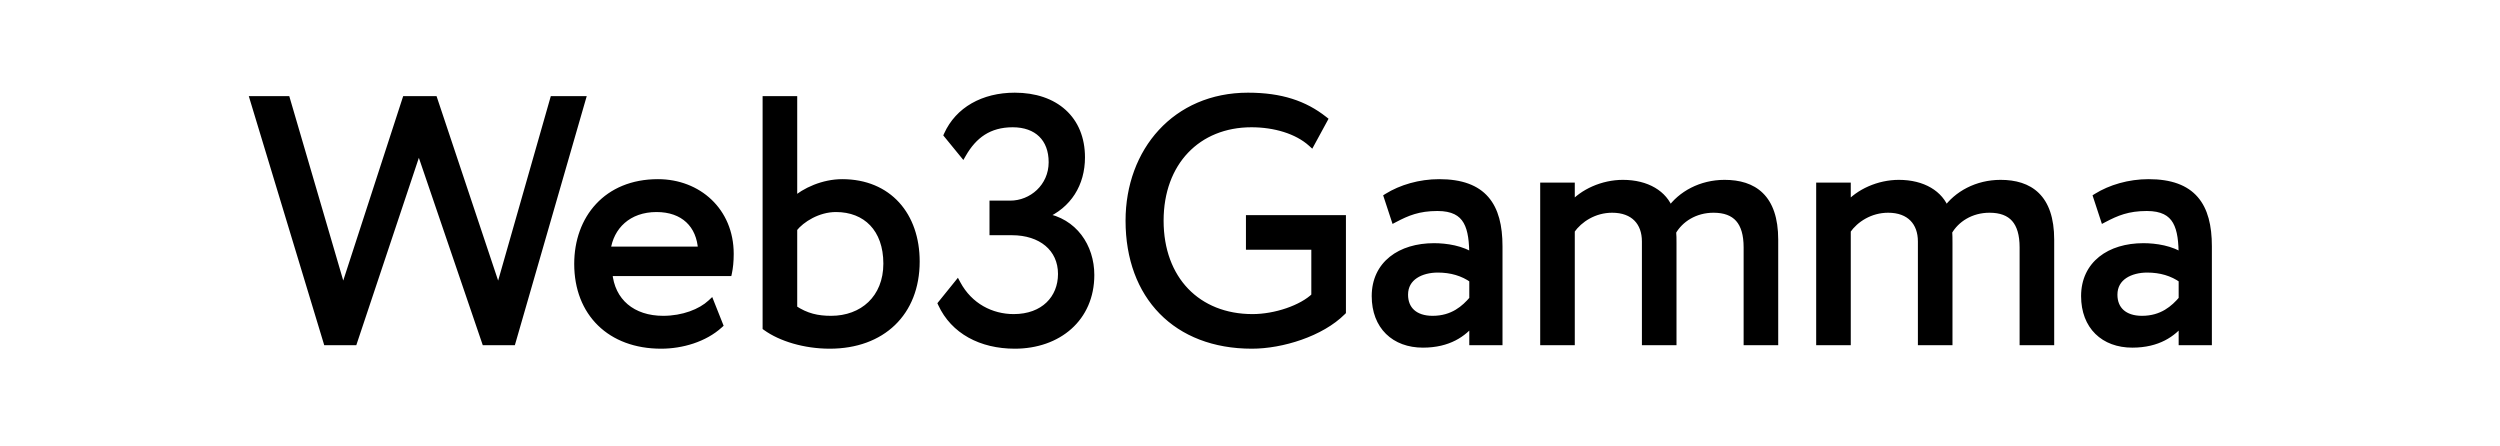 <svg xmlns="http://www.w3.org/2000/svg" width="140" height="25" viewBox="0 0 140 25" fill="none"><path d="M32.599 5.577H30.991L27.91 16.369L24.307 5.577H22.718L19.212 16.369L16.054 5.577H14.194L18.301 19.139H19.812L23.454 8.232L27.174 19.139H28.686L32.599 5.577ZM39.809 16.969C39.247 17.492 38.259 17.88 37.136 17.88C35.431 17.88 34.229 16.911 34.094 15.264H40.797C40.855 14.993 40.894 14.644 40.894 14.218C40.894 11.816 39.092 10.227 36.845 10.227C33.978 10.227 32.35 12.242 32.35 14.78C32.35 17.531 34.191 19.333 37.019 19.333C38.182 19.333 39.441 18.965 40.294 18.19L39.809 16.969ZM36.767 11.68C38.279 11.68 39.209 12.571 39.286 14.005H33.997C34.171 12.668 35.179 11.68 36.767 11.68ZM42.9 18.326C43.733 18.926 45.07 19.333 46.465 19.333C49.39 19.333 51.308 17.512 51.308 14.644C51.308 12.068 49.758 10.227 47.162 10.227C46.116 10.227 45.07 10.692 44.45 11.254V5.577H42.9V18.326ZM46.813 11.68C48.499 11.68 49.661 12.804 49.661 14.761C49.661 16.717 48.305 17.88 46.542 17.88C45.787 17.88 45.147 17.744 44.45 17.279V12.804C44.876 12.261 45.806 11.68 46.813 11.68ZM56.827 19.333C59.248 19.333 61.089 17.822 61.089 15.4C61.089 13.811 60.139 12.397 58.454 12.126V12.068C59.829 11.486 60.566 10.285 60.566 8.813C60.566 6.682 59.093 5.384 56.827 5.384C55.063 5.384 53.669 6.178 53.048 7.554L53.92 8.619C54.521 7.573 55.373 6.934 56.71 6.934C58.086 6.934 58.919 7.747 58.919 9.084C58.919 10.479 57.776 11.428 56.575 11.428H55.606V12.978H56.672C58.299 12.978 59.442 13.889 59.442 15.342C59.442 16.717 58.454 17.783 56.768 17.783C55.509 17.783 54.288 17.163 53.61 15.904L52.719 17.008C53.417 18.519 54.947 19.333 56.827 19.333ZM69.966 13.792H73.628V16.582C72.911 17.279 71.419 17.783 70.141 17.783C67.06 17.783 64.968 15.652 64.968 12.358C64.968 9.084 67.06 6.934 70.083 6.934C71.381 6.934 72.64 7.302 73.434 8.019L74.151 6.701C73.047 5.829 71.729 5.384 69.889 5.384C65.84 5.384 63.224 8.464 63.224 12.358C63.224 16.582 65.879 19.333 70.102 19.333C71.787 19.333 73.977 18.655 75.178 17.454V12.242H69.966V13.792ZM78.095 12.261C78.792 11.893 79.432 11.622 80.497 11.622C82.222 11.622 82.474 12.746 82.474 14.373C81.892 13.947 80.982 13.811 80.304 13.811C78.424 13.811 77.01 14.799 77.01 16.582C77.01 18.267 78.095 19.275 79.684 19.275C81.117 19.275 81.95 18.674 82.474 18.015V19.139H83.946V13.792C83.946 11.525 83.074 10.227 80.594 10.227C79.509 10.227 78.463 10.537 77.688 11.021L78.095 12.261ZM80.226 17.88C79.219 17.88 78.657 17.337 78.657 16.504C78.657 15.497 79.587 15.071 80.517 15.071C81.272 15.071 81.931 15.264 82.474 15.652V16.756C82.028 17.279 81.369 17.88 80.226 17.88ZM99.386 13.424C99.386 11.041 98.185 10.266 96.577 10.266C95.26 10.266 94.136 10.886 93.516 11.777C93.186 10.867 92.237 10.266 90.881 10.266C89.757 10.266 88.634 10.77 87.994 11.525V10.421H86.444V19.139H87.994V12.901C88.44 12.261 89.273 11.719 90.28 11.719C91.501 11.719 92.14 12.455 92.14 13.521V19.139H93.69V13.598C93.69 13.405 93.69 13.133 93.671 12.978C94.078 12.261 94.911 11.719 95.957 11.719C97.216 11.719 97.836 12.416 97.836 13.85V19.139H99.386V13.424ZM114.841 13.424C114.841 11.041 113.64 10.266 112.032 10.266C110.715 10.266 109.591 10.886 108.971 11.777C108.642 10.867 107.693 10.266 106.336 10.266C105.213 10.266 104.089 10.77 103.45 11.525V10.421H101.9V19.139H103.45V12.901C103.895 12.261 104.728 11.719 105.736 11.719C106.956 11.719 107.596 12.455 107.596 13.521V19.139H109.146V13.598C109.146 13.405 109.146 13.133 109.126 12.978C109.533 12.261 110.366 11.719 111.412 11.719C112.672 11.719 113.292 12.416 113.292 13.85V19.139H114.841V13.424ZM117.82 12.261C118.517 11.893 119.157 11.622 120.222 11.622C121.947 11.622 122.198 12.746 122.198 14.373C121.617 13.947 120.707 13.811 120.029 13.811C118.149 13.811 116.735 14.799 116.735 16.582C116.735 18.267 117.82 19.275 119.409 19.275C120.842 19.275 121.675 18.674 122.198 18.015V19.139H123.671V13.792C123.671 11.525 122.799 10.227 120.319 10.227C119.234 10.227 118.188 10.537 117.413 11.021L117.82 12.261ZM119.951 17.88C118.944 17.88 118.382 17.337 118.382 16.504C118.382 15.497 119.312 15.071 120.242 15.071C120.997 15.071 121.656 15.264 122.198 15.652V16.756C121.753 17.279 121.094 17.88 119.951 17.88Z" fill="black"></path><path d="M32.599 5.577L32.785 5.631L32.857 5.384H32.599V5.577ZM30.991 5.577V5.384H30.845L30.805 5.524L30.991 5.577ZM27.91 16.369L27.727 16.43L27.925 17.024L28.097 16.422L27.91 16.369ZM24.307 5.577L24.491 5.516L24.447 5.384H24.307V5.577ZM22.718 5.577V5.384H22.578L22.534 5.518L22.718 5.577ZM19.212 16.369L19.026 16.423L19.202 17.025L19.396 16.429L19.212 16.369ZM16.054 5.577L16.24 5.523L16.199 5.384H16.054V5.577ZM14.194 5.577V5.384H13.933L14.008 5.634L14.194 5.577ZM18.301 19.139L18.116 19.195L18.157 19.333H18.301V19.139ZM19.812 19.139V19.333H19.952L19.996 19.201L19.812 19.139ZM23.454 8.232L23.638 8.169L23.453 7.626L23.271 8.17L23.454 8.232ZM27.174 19.139L26.991 19.202L27.036 19.333H27.174V19.139ZM28.686 19.139V19.333H28.831L28.872 19.193L28.686 19.139ZM32.599 5.384H30.991V5.771H32.599V5.384ZM30.805 5.524L27.724 16.316L28.097 16.422L31.177 5.631L30.805 5.524ZM28.094 16.307L24.491 5.516L24.123 5.639L27.727 16.43L28.094 16.307ZM24.307 5.384H22.718V5.771H24.307V5.384ZM22.534 5.518L19.027 16.309L19.396 16.429L22.902 5.637L22.534 5.518ZM19.398 16.314L16.24 5.523L15.868 5.632L19.026 16.423L19.398 16.314ZM16.054 5.384H14.194V5.771H16.054V5.384ZM14.008 5.634L18.116 19.195L18.486 19.083L14.379 5.521L14.008 5.634ZM18.301 19.333H19.812V18.945H18.301V19.333ZM19.996 19.201L23.638 8.293L23.271 8.17L19.628 19.078L19.996 19.201ZM23.271 8.294L26.991 19.202L27.358 19.077L23.638 8.169L23.271 8.294ZM27.174 19.333H28.686V18.945H27.174V19.333ZM28.872 19.193L32.785 5.631L32.413 5.524L28.499 19.085L28.872 19.193ZM39.809 16.969L39.989 16.898L39.885 16.634L39.677 16.828L39.809 16.969ZM34.094 15.264V15.071H33.883L33.901 15.28L34.094 15.264ZM40.797 15.264V15.458H40.954L40.987 15.305L40.797 15.264ZM40.294 18.19L40.424 18.333L40.523 18.243L40.474 18.118L40.294 18.19ZM39.286 14.005V14.199H39.49L39.48 13.995L39.286 14.005ZM33.997 14.005L33.805 13.98L33.776 14.199H33.997V14.005ZM39.677 16.828C39.158 17.311 38.22 17.686 37.136 17.686V18.074C38.298 18.074 39.337 17.674 39.941 17.111L39.677 16.828ZM37.136 17.686C36.319 17.686 35.64 17.455 35.151 17.042C34.664 16.63 34.351 16.026 34.287 15.248L33.901 15.28C33.972 16.149 34.327 16.853 34.901 17.338C35.473 17.821 36.247 18.074 37.136 18.074V17.686ZM34.094 15.458H40.797V15.071H34.094V15.458ZM40.987 15.305C41.048 15.018 41.088 14.656 41.088 14.218H40.7C40.7 14.633 40.663 14.968 40.608 15.224L40.987 15.305ZM41.088 14.218C41.088 11.7 39.191 10.033 36.845 10.033V10.421C38.994 10.421 40.7 11.931 40.7 14.218H41.088ZM36.845 10.033C35.363 10.033 34.186 10.555 33.381 11.42C32.577 12.282 32.156 13.47 32.156 14.78H32.544C32.544 13.552 32.937 12.463 33.664 11.684C34.389 10.906 35.459 10.421 36.845 10.421V10.033ZM32.156 14.78C32.156 16.2 32.632 17.391 33.489 18.227C34.344 19.062 35.563 19.527 37.019 19.527V19.139C35.647 19.139 34.531 18.703 33.759 17.95C32.988 17.197 32.544 16.111 32.544 14.78H32.156ZM37.019 19.527C38.216 19.527 39.527 19.149 40.424 18.333L40.163 18.047C39.355 18.781 38.147 19.139 37.019 19.139V19.527ZM40.474 18.118L39.989 16.898L39.629 17.041L40.113 18.261L40.474 18.118ZM36.767 11.874C37.485 11.874 38.044 12.085 38.432 12.447C38.82 12.808 39.056 13.339 39.093 14.015L39.48 13.995C39.439 13.238 39.171 12.606 38.697 12.163C38.222 11.721 37.561 11.486 36.767 11.486V11.874ZM39.286 13.811H33.997V14.199H39.286V13.811ZM34.189 14.03C34.271 13.404 34.546 12.867 34.98 12.487C35.413 12.107 36.014 11.874 36.767 11.874V11.486C35.932 11.486 35.236 11.747 34.724 12.196C34.213 12.644 33.898 13.27 33.805 13.98L34.189 14.03ZM42.9 18.326H42.706V18.425L42.787 18.483L42.9 18.326ZM44.45 11.254H44.256V11.691L44.58 11.398L44.45 11.254ZM44.45 5.577H44.644V5.384H44.45V5.577ZM42.9 5.577V5.384H42.706V5.577H42.9ZM44.45 17.279H44.256V17.383L44.342 17.441L44.45 17.279ZM44.45 12.804L44.297 12.684L44.256 12.737V12.804H44.45ZM42.787 18.483C43.659 19.112 45.038 19.527 46.465 19.527V19.139C45.102 19.139 43.807 18.74 43.013 18.168L42.787 18.483ZM46.465 19.527C47.968 19.527 49.23 19.058 50.118 18.203C51.006 17.348 51.502 16.123 51.502 14.644H51.114C51.114 16.034 50.651 17.152 49.849 17.924C49.047 18.697 47.887 19.139 46.465 19.139V19.527ZM51.502 14.644C51.502 13.318 51.103 12.164 50.352 11.339C49.599 10.512 48.509 10.033 47.162 10.033V10.421C48.412 10.421 49.394 10.862 50.066 11.6C50.739 12.34 51.114 13.394 51.114 14.644H51.502ZM47.162 10.033C46.065 10.033 44.973 10.518 44.32 11.11L44.58 11.398C45.166 10.866 46.167 10.421 47.162 10.421V10.033ZM44.644 11.254V5.577H44.256V11.254H44.644ZM44.45 5.384H42.9V5.771H44.45V5.384ZM42.706 5.577V18.326H43.094V5.577H42.706ZM46.813 11.874C47.612 11.874 48.27 12.139 48.729 12.62C49.189 13.102 49.468 13.821 49.468 14.761H49.855C49.855 13.744 49.553 12.922 49.01 12.353C48.466 11.783 47.7 11.486 46.813 11.486V11.874ZM49.468 14.761C49.468 15.692 49.146 16.419 48.629 16.914C48.111 17.41 47.381 17.686 46.542 17.686V18.074C47.466 18.074 48.296 17.768 48.897 17.194C49.499 16.618 49.855 15.786 49.855 14.761H49.468ZM46.542 17.686C45.816 17.686 45.216 17.558 44.557 17.118L44.342 17.441C45.078 17.931 45.757 18.074 46.542 18.074V17.686ZM44.644 17.279V12.804H44.256V17.279H44.644ZM44.602 12.924C44.996 12.422 45.873 11.874 46.813 11.874V11.486C45.739 11.486 44.756 12.101 44.297 12.684L44.602 12.924ZM58.454 12.126H58.26V12.291L58.423 12.317L58.454 12.126ZM58.454 12.068L58.379 11.889L58.26 11.939V12.068H58.454ZM53.048 7.554L52.872 7.474L52.823 7.583L52.899 7.676L53.048 7.554ZM53.92 8.619L53.77 8.742L53.948 8.959L54.088 8.716L53.92 8.619ZM55.606 11.428V11.235H55.412V11.428H55.606ZM55.606 12.978H55.412V13.172H55.606V12.978ZM53.61 15.904L53.781 15.812L53.643 15.555L53.46 15.782L53.61 15.904ZM52.719 17.008L52.568 16.886L52.493 16.98L52.543 17.089L52.719 17.008ZM56.827 19.527C58.077 19.527 59.191 19.136 59.995 18.419C60.801 17.7 61.282 16.663 61.282 15.4H60.895C60.895 16.558 60.456 17.488 59.737 18.13C59.015 18.774 57.998 19.139 56.827 19.139V19.527ZM61.282 15.4C61.282 13.735 60.281 12.224 58.485 11.934L58.423 12.317C59.998 12.57 60.895 13.888 60.895 15.4H61.282ZM58.648 12.126V12.068H58.26V12.126H58.648ZM58.529 12.246C59.981 11.633 60.759 10.358 60.759 8.813H60.372C60.372 10.213 59.678 11.34 58.379 11.889L58.529 12.246ZM60.759 8.813C60.759 7.7 60.374 6.788 59.676 6.156C58.981 5.525 57.996 5.19 56.827 5.19V5.577C57.924 5.577 58.808 5.891 59.416 6.443C60.022 6.992 60.372 7.794 60.372 8.813H60.759ZM56.827 5.19C55.004 5.19 53.53 6.015 52.872 7.474L53.225 7.633C53.807 6.341 55.123 5.577 56.827 5.577V5.19ZM52.899 7.676L53.77 8.742L54.07 8.496L53.199 7.431L52.899 7.676ZM54.088 8.716C54.378 8.212 54.721 7.817 55.143 7.547C55.564 7.279 56.074 7.127 56.71 7.127V6.74C56.009 6.74 55.425 6.908 54.935 7.221C54.447 7.532 54.064 7.98 53.752 8.523L54.088 8.716ZM56.71 7.127C57.36 7.127 57.859 7.319 58.195 7.646C58.531 7.973 58.725 8.457 58.725 9.084H59.113C59.113 8.375 58.891 7.783 58.466 7.369C58.041 6.955 57.436 6.74 56.71 6.74V7.127ZM58.725 9.084C58.725 10.362 57.679 11.235 56.575 11.235V11.622C57.872 11.622 59.113 10.596 59.113 9.084H58.725ZM56.575 11.235H55.606V11.622H56.575V11.235ZM55.412 11.428V12.978H55.8V11.428H55.412ZM55.606 13.172H56.672V12.784H55.606V13.172ZM56.672 13.172C57.45 13.172 58.096 13.39 58.543 13.764C58.986 14.135 59.248 14.671 59.248 15.342H59.636C59.636 14.56 59.326 13.914 58.791 13.467C58.26 13.022 57.52 12.784 56.672 12.784V13.172ZM59.248 15.342C59.248 15.982 59.019 16.54 58.603 16.938C58.187 17.337 57.57 17.589 56.768 17.589V17.977C57.653 17.977 58.372 17.697 58.871 17.218C59.371 16.74 59.636 16.077 59.636 15.342H59.248ZM56.768 17.589C55.574 17.589 54.422 17.003 53.781 15.812L53.44 15.996C54.154 17.323 55.444 17.977 56.768 17.977V17.589ZM53.46 15.782L52.568 16.886L52.87 17.13L53.761 16.025L53.46 15.782ZM52.543 17.089C53.28 18.685 54.891 19.527 56.827 19.527V19.139C55.003 19.139 53.553 18.353 52.895 16.927L52.543 17.089ZM69.966 13.792H69.773V13.986H69.966V13.792ZM73.628 13.792H73.822V13.598H73.628V13.792ZM73.628 16.582L73.763 16.721L73.822 16.664V16.582H73.628ZM73.434 8.019L73.305 8.162L73.487 8.327L73.605 8.111L73.434 8.019ZM74.151 6.701L74.321 6.794L74.399 6.65L74.271 6.549L74.151 6.701ZM75.178 17.454L75.315 17.591L75.372 17.534V17.454H75.178ZM75.178 12.242H75.372V12.048H75.178V12.242ZM69.966 12.242V12.048H69.773V12.242H69.966ZM69.966 13.986H73.628V13.598H69.966V13.986ZM73.434 13.792V16.582H73.822V13.792H73.434ZM73.493 16.443C73.162 16.765 72.639 17.053 72.032 17.261C71.428 17.468 70.757 17.589 70.141 17.589V17.977C70.804 17.977 71.518 17.846 72.158 17.627C72.796 17.409 73.377 17.096 73.763 16.721L73.493 16.443ZM70.141 17.589C68.647 17.589 67.406 17.073 66.539 16.172C65.671 15.269 65.162 13.964 65.162 12.358H64.774C64.774 14.046 65.311 15.454 66.26 16.44C67.209 17.427 68.554 17.977 70.141 17.977V17.589ZM65.162 12.358C65.162 10.763 65.671 9.457 66.532 8.552C67.393 7.647 68.619 7.127 70.083 7.127V6.74C68.524 6.74 67.192 7.295 66.251 8.285C65.311 9.273 64.774 10.68 64.774 12.358H65.162ZM70.083 7.127C71.351 7.127 72.558 7.488 73.305 8.162L73.564 7.875C72.722 7.115 71.41 6.74 70.083 6.74V7.127ZM73.605 8.111L74.321 6.794L73.981 6.608L73.264 7.926L73.605 8.111ZM74.271 6.549C73.127 5.646 71.765 5.19 69.889 5.19V5.577C71.694 5.577 72.967 6.013 74.031 6.853L74.271 6.549ZM69.889 5.19C65.718 5.19 63.031 8.372 63.031 12.358H63.418C63.418 8.556 65.961 5.577 69.889 5.577V5.19ZM63.031 12.358C63.031 14.511 63.708 16.307 64.941 17.565C66.175 18.824 67.947 19.527 70.102 19.527V19.139C68.033 19.139 66.367 18.466 65.218 17.294C64.068 16.121 63.418 14.429 63.418 12.358H63.031ZM70.102 19.527C70.969 19.527 71.959 19.353 72.886 19.026C73.812 18.701 74.688 18.218 75.315 17.591L75.041 17.317C74.467 17.89 73.648 18.348 72.757 18.661C71.868 18.974 70.921 19.139 70.102 19.139V19.527ZM75.372 17.454V12.242H74.984V17.454H75.372ZM75.178 12.048H69.966V12.436H75.178V12.048ZM69.773 12.242V13.792H70.16V12.242H69.773ZM78.095 12.261L77.911 12.322L77.983 12.54L78.185 12.433L78.095 12.261ZM82.474 14.373L82.359 14.529L82.667 14.755V14.373H82.474ZM82.474 18.015H82.667V17.46L82.322 17.895L82.474 18.015ZM82.474 19.139H82.28V19.333H82.474V19.139ZM83.946 19.139V19.333H84.14V19.139H83.946ZM77.688 11.021L77.585 10.857L77.457 10.938L77.504 11.082L77.688 11.021ZM82.474 15.652H82.667V15.552L82.586 15.494L82.474 15.652ZM82.474 16.756L82.621 16.882L82.667 16.828V16.756H82.474ZM78.185 12.433C78.867 12.073 79.475 11.816 80.497 11.816V11.428C79.389 11.428 78.718 11.714 78.005 12.09L78.185 12.433ZM80.497 11.816C80.908 11.816 81.216 11.883 81.448 11.997C81.677 12.11 81.843 12.273 81.964 12.484C82.214 12.919 82.28 13.558 82.28 14.373H82.667C82.667 13.561 82.607 12.825 82.3 12.291C82.143 12.017 81.922 11.798 81.619 11.649C81.319 11.502 80.948 11.428 80.497 11.428V11.816ZM82.588 14.217C81.956 13.754 80.994 13.618 80.304 13.618V14.005C80.97 14.005 81.829 14.14 82.359 14.529L82.588 14.217ZM80.304 13.618C79.332 13.618 78.463 13.873 77.831 14.377C77.195 14.885 76.816 15.634 76.816 16.582H77.204C77.204 15.747 77.532 15.111 78.073 14.68C78.619 14.244 79.396 14.005 80.304 14.005V13.618ZM76.816 16.582C76.816 17.467 77.102 18.193 77.615 18.698C78.128 19.203 78.848 19.468 79.684 19.468V19.081C78.931 19.081 78.314 18.843 77.887 18.422C77.46 18.002 77.204 17.382 77.204 16.582H76.816ZM79.684 19.468C81.183 19.468 82.07 18.835 82.625 18.136L82.322 17.895C81.831 18.513 81.051 19.081 79.684 19.081V19.468ZM82.28 18.015V19.139H82.667V18.015H82.28ZM82.474 19.333H83.946V18.945H82.474V19.333ZM84.14 19.139V13.792H83.752V19.139H84.14ZM84.14 13.792C84.14 12.64 83.919 11.692 83.346 11.033C82.768 10.367 81.866 10.033 80.594 10.033V10.421C81.802 10.421 82.576 10.736 83.054 11.287C83.537 11.843 83.752 12.677 83.752 13.792H84.14ZM80.594 10.033C79.475 10.033 78.393 10.353 77.585 10.857L77.791 11.186C78.533 10.722 79.544 10.421 80.594 10.421V10.033ZM77.504 11.082L77.911 12.322L78.279 12.201L77.872 10.961L77.504 11.082ZM80.226 17.686C79.756 17.686 79.415 17.56 79.193 17.36C78.974 17.163 78.851 16.875 78.851 16.504H78.463C78.463 16.966 78.62 17.366 78.934 17.648C79.246 17.929 79.689 18.074 80.226 18.074V17.686ZM78.851 16.504C78.851 16.071 79.046 15.771 79.346 15.571C79.653 15.366 80.077 15.264 80.517 15.264V14.877C80.026 14.877 79.52 14.989 79.131 15.248C78.733 15.514 78.463 15.93 78.463 16.504H78.851ZM80.517 15.264C81.238 15.264 81.856 15.449 82.361 15.809L82.586 15.494C82.006 15.08 81.306 14.877 80.517 14.877V15.264ZM82.28 15.652V16.756H82.667V15.652H82.28ZM82.326 16.631C81.896 17.135 81.287 17.686 80.226 17.686V18.074C81.452 18.074 82.16 17.423 82.621 16.882L82.326 16.631ZM93.516 11.777L93.334 11.843L93.461 12.195L93.675 11.888L93.516 11.777ZM87.994 11.525H87.801V12.054L88.142 11.65L87.994 11.525ZM87.994 10.421H88.188V10.227H87.994V10.421ZM86.444 10.421V10.227H86.251V10.421H86.444ZM86.444 19.139H86.251V19.333H86.444V19.139ZM87.994 19.139V19.333H88.188V19.139H87.994ZM87.994 12.901L87.835 12.79L87.801 12.84V12.901H87.994ZM92.14 19.139H91.947V19.333H92.14V19.139ZM93.69 19.139V19.333H93.884V19.139H93.69ZM93.671 12.978L93.502 12.883L93.471 12.938L93.479 13.002L93.671 12.978ZM97.836 19.139H97.643V19.333H97.836V19.139ZM99.386 19.139V19.333H99.58V19.139H99.386ZM99.58 13.424C99.58 12.202 99.272 11.354 98.72 10.813C98.169 10.273 97.409 10.072 96.577 10.072V10.46C97.353 10.46 97.997 10.647 98.449 11.09C98.9 11.532 99.192 12.263 99.192 13.424H99.58ZM96.577 10.072C95.199 10.072 94.015 10.721 93.357 11.666L93.675 11.888C94.257 11.051 95.32 10.46 96.577 10.46V10.072ZM93.698 11.711C93.333 10.702 92.292 10.072 90.881 10.072V10.46C92.182 10.46 93.04 11.031 93.334 11.843L93.698 11.711ZM90.881 10.072C89.706 10.072 88.526 10.597 87.846 11.4L88.142 11.65C88.741 10.943 89.808 10.46 90.881 10.46V10.072ZM88.188 11.525V10.421H87.801V11.525H88.188ZM87.994 10.227H86.444V10.615H87.994V10.227ZM86.251 10.421V19.139H86.638V10.421H86.251ZM86.444 19.333H87.994V18.945H86.444V19.333ZM88.188 19.139V12.901H87.801V19.139H88.188ZM88.153 13.011C88.567 12.418 89.343 11.913 90.28 11.913V11.525C89.203 11.525 88.313 12.104 87.835 12.79L88.153 13.011ZM90.28 11.913C90.851 11.913 91.262 12.084 91.53 12.356C91.799 12.629 91.947 13.026 91.947 13.521H92.334C92.334 12.95 92.162 12.446 91.806 12.084C91.45 11.722 90.93 11.525 90.28 11.525V11.913ZM91.947 13.521V19.139H92.334V13.521H91.947ZM92.14 19.333H93.69V18.945H92.14V19.333ZM93.884 19.139V13.598H93.496V19.139H93.884ZM93.884 13.598C93.884 13.41 93.884 13.124 93.863 12.954L93.479 13.002C93.496 13.142 93.496 13.399 93.496 13.598H93.884ZM93.839 13.074C94.211 12.419 94.98 11.913 95.957 11.913V11.525C94.842 11.525 93.944 12.104 93.502 12.883L93.839 13.074ZM95.957 11.913C96.551 11.913 96.96 12.076 97.224 12.375C97.492 12.679 97.643 13.157 97.643 13.85H98.03C98.03 13.11 97.871 12.522 97.514 12.119C97.153 11.71 96.622 11.525 95.957 11.525V11.913ZM97.643 13.85V19.139H98.03V13.85H97.643ZM97.836 19.333H99.386V18.945H97.836V19.333ZM99.58 19.139V13.424H99.192V19.139H99.58ZM108.971 11.777L108.789 11.843L108.916 12.195L109.13 11.888L108.971 11.777ZM103.45 11.525H103.256V12.054L103.598 11.65L103.45 11.525ZM103.45 10.421H103.643V10.227H103.45V10.421ZM101.9 10.421V10.227H101.706V10.421H101.9ZM101.9 19.139H101.706V19.333H101.9V19.139ZM103.45 19.139V19.333H103.643V19.139H103.45ZM103.45 12.901L103.291 12.79L103.256 12.84V12.901H103.45ZM107.596 19.139H107.402V19.333H107.596V19.139ZM109.146 19.139V19.333H109.339V19.139H109.146ZM109.126 12.978L108.958 12.883L108.926 12.938L108.934 13.002L109.126 12.978ZM113.292 19.139H113.098V19.333H113.292V19.139ZM114.841 19.139V19.333H115.035V19.139H114.841ZM115.035 13.424C115.035 12.202 114.727 11.354 114.176 10.813C113.625 10.273 112.864 10.072 112.032 10.072V10.46C112.808 10.46 113.453 10.647 113.904 11.09C114.355 11.532 114.648 12.263 114.648 13.424H115.035ZM112.032 10.072C110.655 10.072 109.47 10.721 108.812 11.666L109.13 11.888C109.712 11.051 110.775 10.46 112.032 10.46V10.072ZM109.153 11.711C108.788 10.702 107.748 10.072 106.336 10.072V10.46C107.637 10.46 108.495 11.031 108.789 11.843L109.153 11.711ZM106.336 10.072C105.161 10.072 103.981 10.597 103.302 11.4L103.598 11.65C104.196 10.943 105.264 10.46 106.336 10.46V10.072ZM103.643 11.525V10.421H103.256V11.525H103.643ZM103.45 10.227H101.9V10.615H103.45V10.227ZM101.706 10.421V19.139H102.093V10.421H101.706ZM101.9 19.333H103.45V18.945H101.9V19.333ZM103.643 19.139V12.901H103.256V19.139H103.643ZM103.609 13.011C104.022 12.418 104.798 11.913 105.736 11.913V11.525C104.658 11.525 103.768 12.104 103.291 12.79L103.609 13.011ZM105.736 11.913C106.307 11.913 106.717 12.084 106.985 12.356C107.254 12.629 107.402 13.026 107.402 13.521H107.789C107.789 12.95 107.617 12.446 107.261 12.084C106.905 11.722 106.385 11.525 105.736 11.525V11.913ZM107.402 13.521V19.139H107.789V13.521H107.402ZM107.596 19.333H109.146V18.945H107.596V19.333ZM109.339 19.139V13.598H108.952V19.139H109.339ZM109.339 13.598C109.339 13.41 109.34 13.124 109.318 12.954L108.934 13.002C108.951 13.142 108.952 13.399 108.952 13.598H109.339ZM109.295 13.074C109.667 12.419 110.435 11.913 111.412 11.913V11.525C110.297 11.525 109.399 12.104 108.958 12.883L109.295 13.074ZM111.412 11.913C112.007 11.913 112.415 12.076 112.679 12.375C112.947 12.679 113.098 13.157 113.098 13.85H113.485C113.485 13.11 113.326 12.522 112.969 12.119C112.609 11.71 112.077 11.525 111.412 11.525V11.913ZM113.098 13.85V19.139H113.485V13.85H113.098ZM113.292 19.333H114.841V18.945H113.292V19.333ZM115.035 19.139V13.424H114.648V19.139H115.035ZM117.82 12.261L117.636 12.322L117.707 12.54L117.91 12.433L117.82 12.261ZM122.198 14.373L122.084 14.529L122.392 14.755V14.373H122.198ZM122.198 18.015H122.392V17.46L122.047 17.895L122.198 18.015ZM122.198 19.139H122.005V19.333H122.198V19.139ZM123.671 19.139V19.333H123.865V19.139H123.671ZM117.413 11.021L117.31 10.857L117.182 10.938L117.229 11.082L117.413 11.021ZM122.198 15.652H122.392V15.552L122.311 15.494L122.198 15.652ZM122.198 16.756L122.346 16.882L122.392 16.828V16.756H122.198ZM117.91 12.433C118.592 12.073 119.2 11.816 120.222 11.816V11.428C119.114 11.428 118.442 11.714 117.73 12.09L117.91 12.433ZM120.222 11.816C120.633 11.816 120.941 11.883 121.173 11.997C121.402 12.11 121.568 12.273 121.689 12.484C121.939 12.919 122.005 13.558 122.005 14.373H122.392C122.392 13.561 122.332 12.825 122.025 12.291C121.868 12.017 121.647 11.798 121.344 11.649C121.044 11.502 120.673 11.428 120.222 11.428V11.816ZM122.313 14.217C121.681 13.754 120.719 13.618 120.029 13.618V14.005C120.695 14.005 121.553 14.14 122.084 14.529L122.313 14.217ZM120.029 13.618C119.057 13.618 118.187 13.873 117.556 14.377C116.92 14.885 116.541 15.634 116.541 16.582H116.929C116.929 15.747 117.257 15.111 117.798 14.68C118.344 14.244 119.121 14.005 120.029 14.005V13.618ZM116.541 16.582C116.541 17.467 116.827 18.193 117.34 18.698C117.853 19.203 118.573 19.468 119.409 19.468V19.081C118.656 19.081 118.039 18.843 117.612 18.422C117.185 18.002 116.929 17.382 116.929 16.582H116.541ZM119.409 19.468C120.908 19.468 121.795 18.835 122.35 18.136L122.047 17.895C121.556 18.513 120.776 19.081 119.409 19.081V19.468ZM122.005 18.015V19.139H122.392V18.015H122.005ZM122.198 19.333H123.671V18.945H122.198V19.333ZM123.865 19.139V13.792H123.477V19.139H123.865ZM123.865 13.792C123.865 12.64 123.644 11.692 123.071 11.033C122.493 10.367 121.591 10.033 120.319 10.033V10.421C121.527 10.421 122.301 10.736 122.779 11.287C123.262 11.843 123.477 12.677 123.477 13.792H123.865ZM120.319 10.033C119.2 10.033 118.118 10.353 117.31 10.857L117.516 11.186C118.258 10.722 119.269 10.421 120.319 10.421V10.033ZM117.229 11.082L117.636 12.322L118.004 12.201L117.597 10.961L117.229 11.082ZM119.951 17.686C119.481 17.686 119.14 17.56 118.918 17.36C118.699 17.163 118.576 16.875 118.576 16.504H118.188C118.188 16.966 118.345 17.366 118.659 17.648C118.97 17.929 119.414 18.074 119.951 18.074V17.686ZM118.576 16.504C118.576 16.071 118.771 15.771 119.07 15.571C119.378 15.366 119.802 15.264 120.242 15.264V14.877C119.751 14.877 119.245 14.989 118.856 15.248C118.458 15.514 118.188 15.93 118.188 16.504H118.576ZM120.242 15.264C120.963 15.264 121.581 15.449 122.086 15.809L122.311 15.494C121.731 15.08 121.031 14.877 120.242 14.877V15.264ZM122.005 15.652V16.756H122.392V15.652H122.005ZM122.051 16.631C121.621 17.135 121.011 17.686 119.951 17.686V18.074C121.177 18.074 121.885 17.423 122.346 16.882L122.051 16.631Z" fill="black"></path></svg>